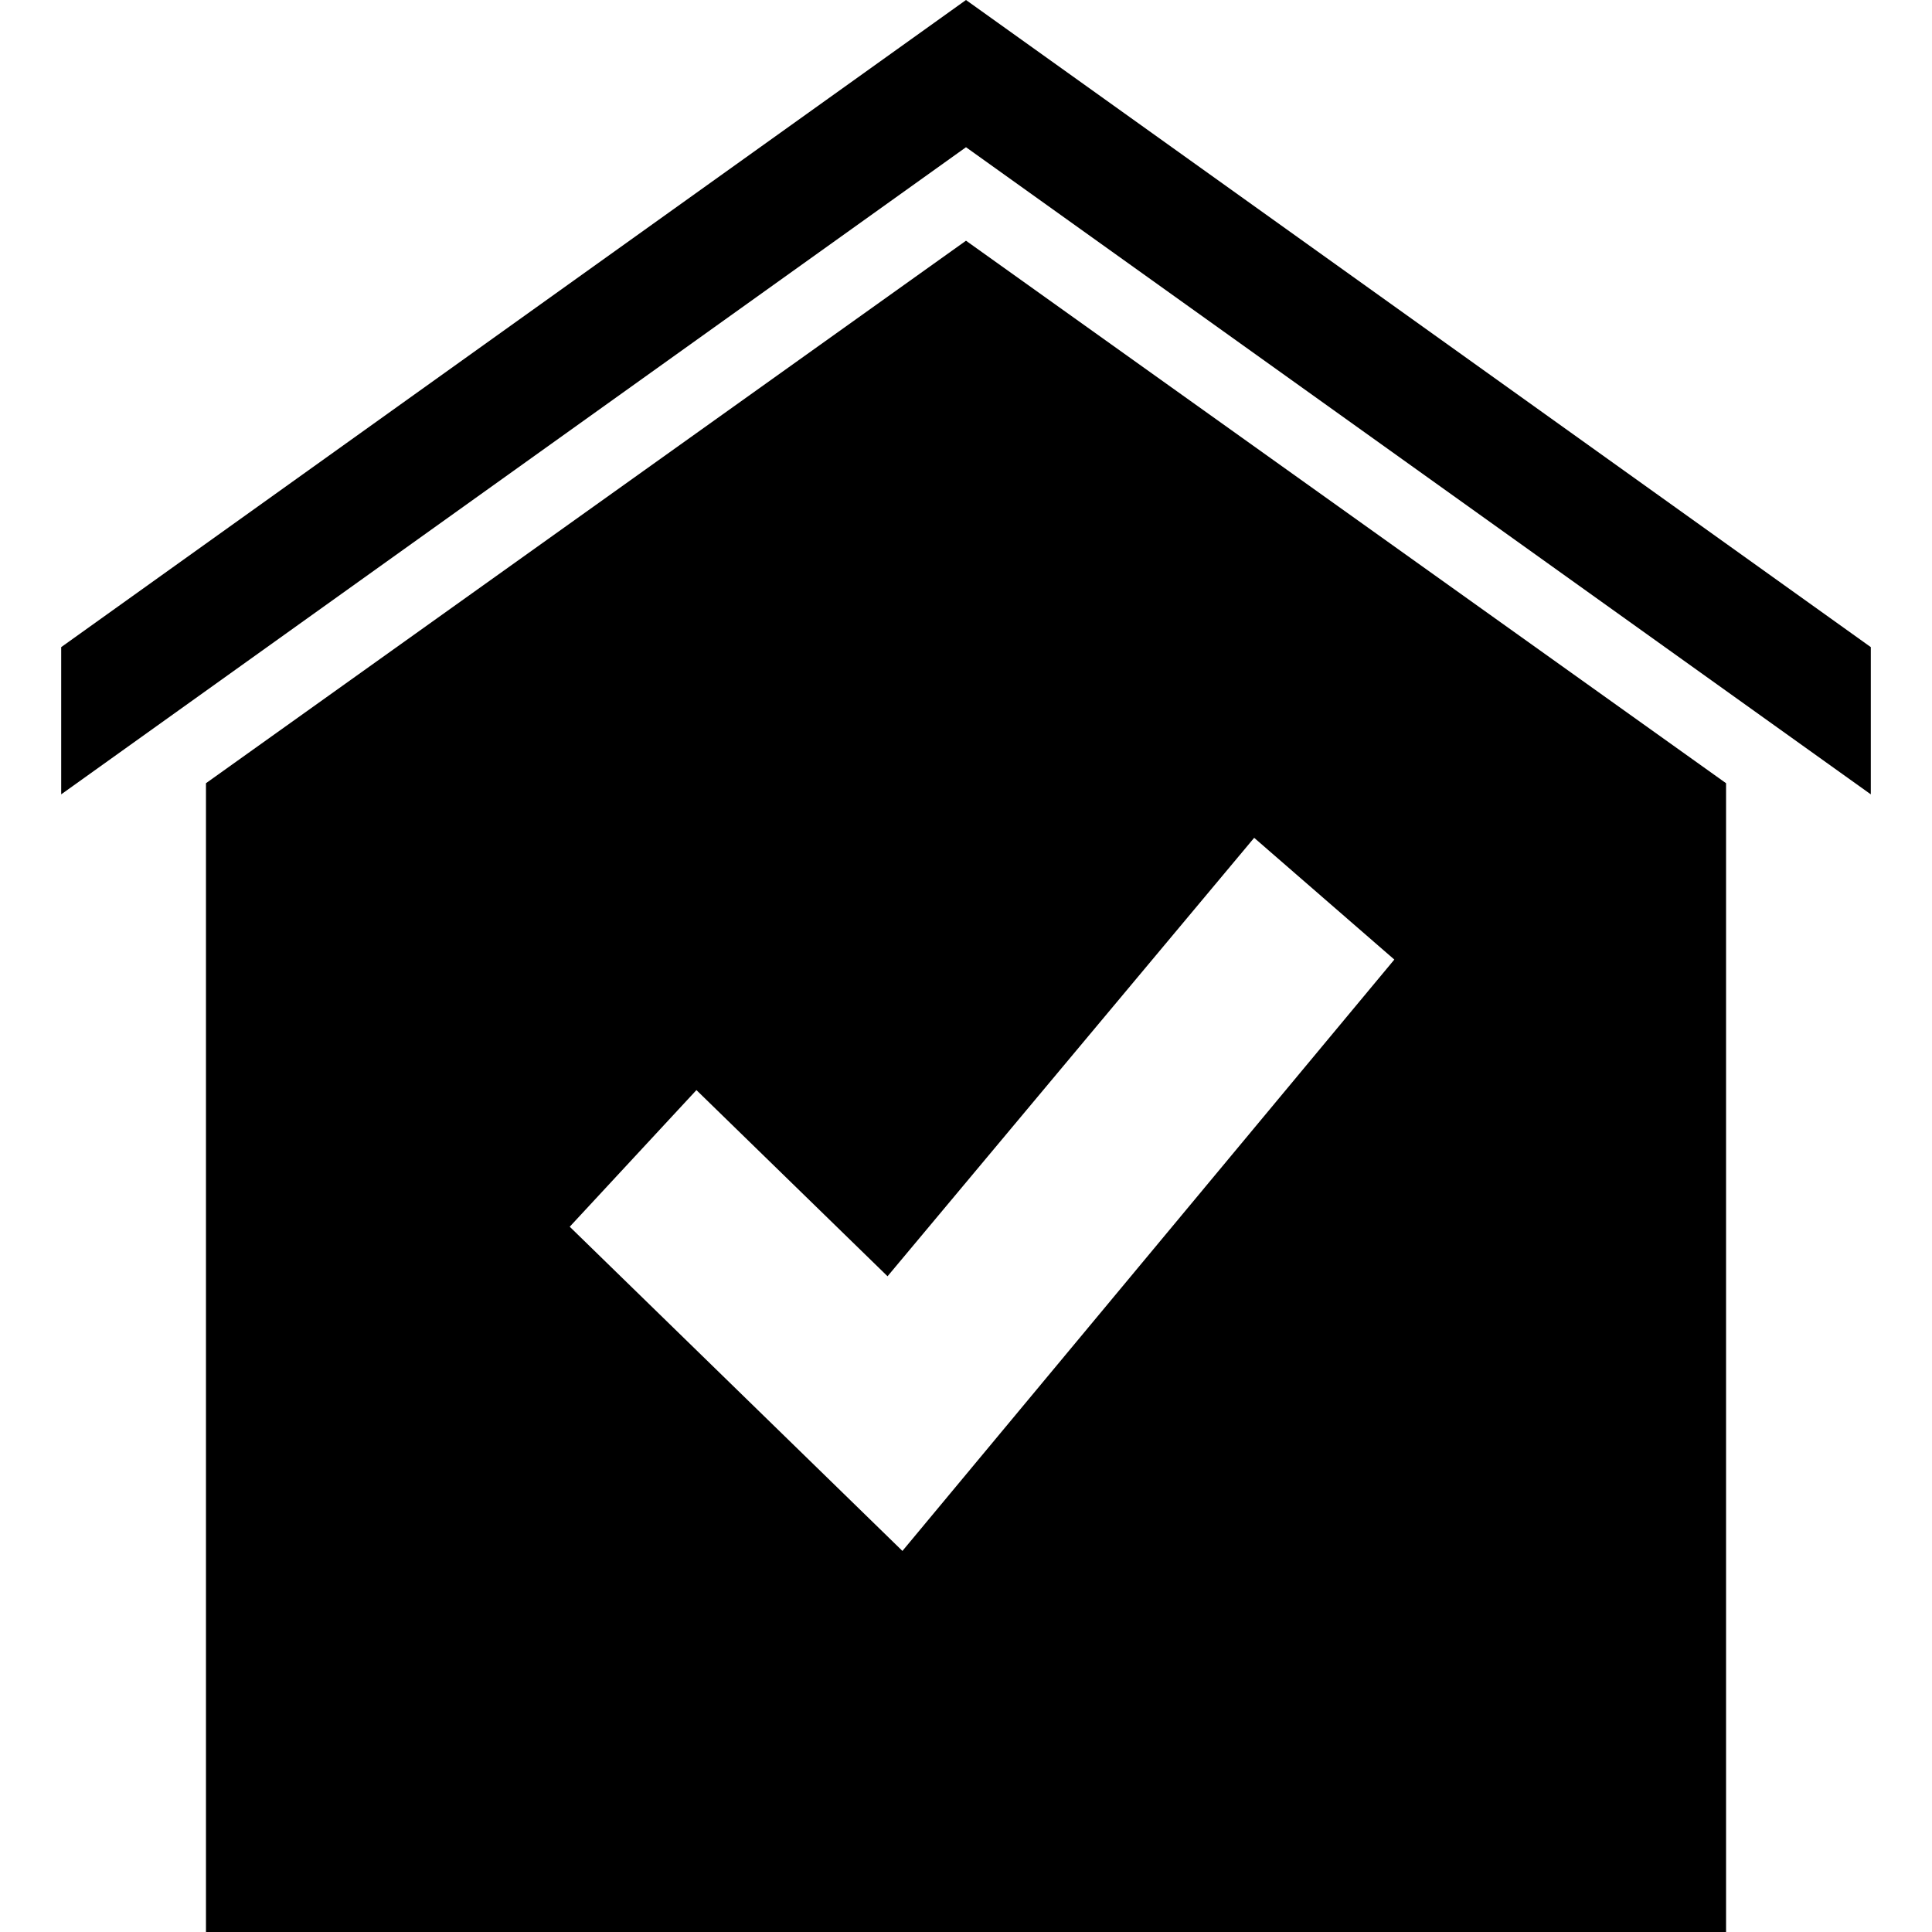 <?xml version="1.0" ?><svg enable-background="new 0 0 64 64" version="1.1" viewBox="0 0 64 64" xml:space="preserve" xmlns="http://www.w3.org/2000/svg" xmlns:xlink="http://www.w3.org/1999/xlink"><g id="Glyph"><polygon points="32,0 2.027,21.437 2.027,26.314 32,4.877 61.973,26.314 61.973,21.437  "/><path d="M32,7.974L6.823,25.945V64h50.355V25.945L32,7.974z M29.894,51.377L18.873,40.637l4.197-4.526l6.331,6.167l12.145-14.524   l4.643,4.033L29.894,51.377z"/></g></svg>